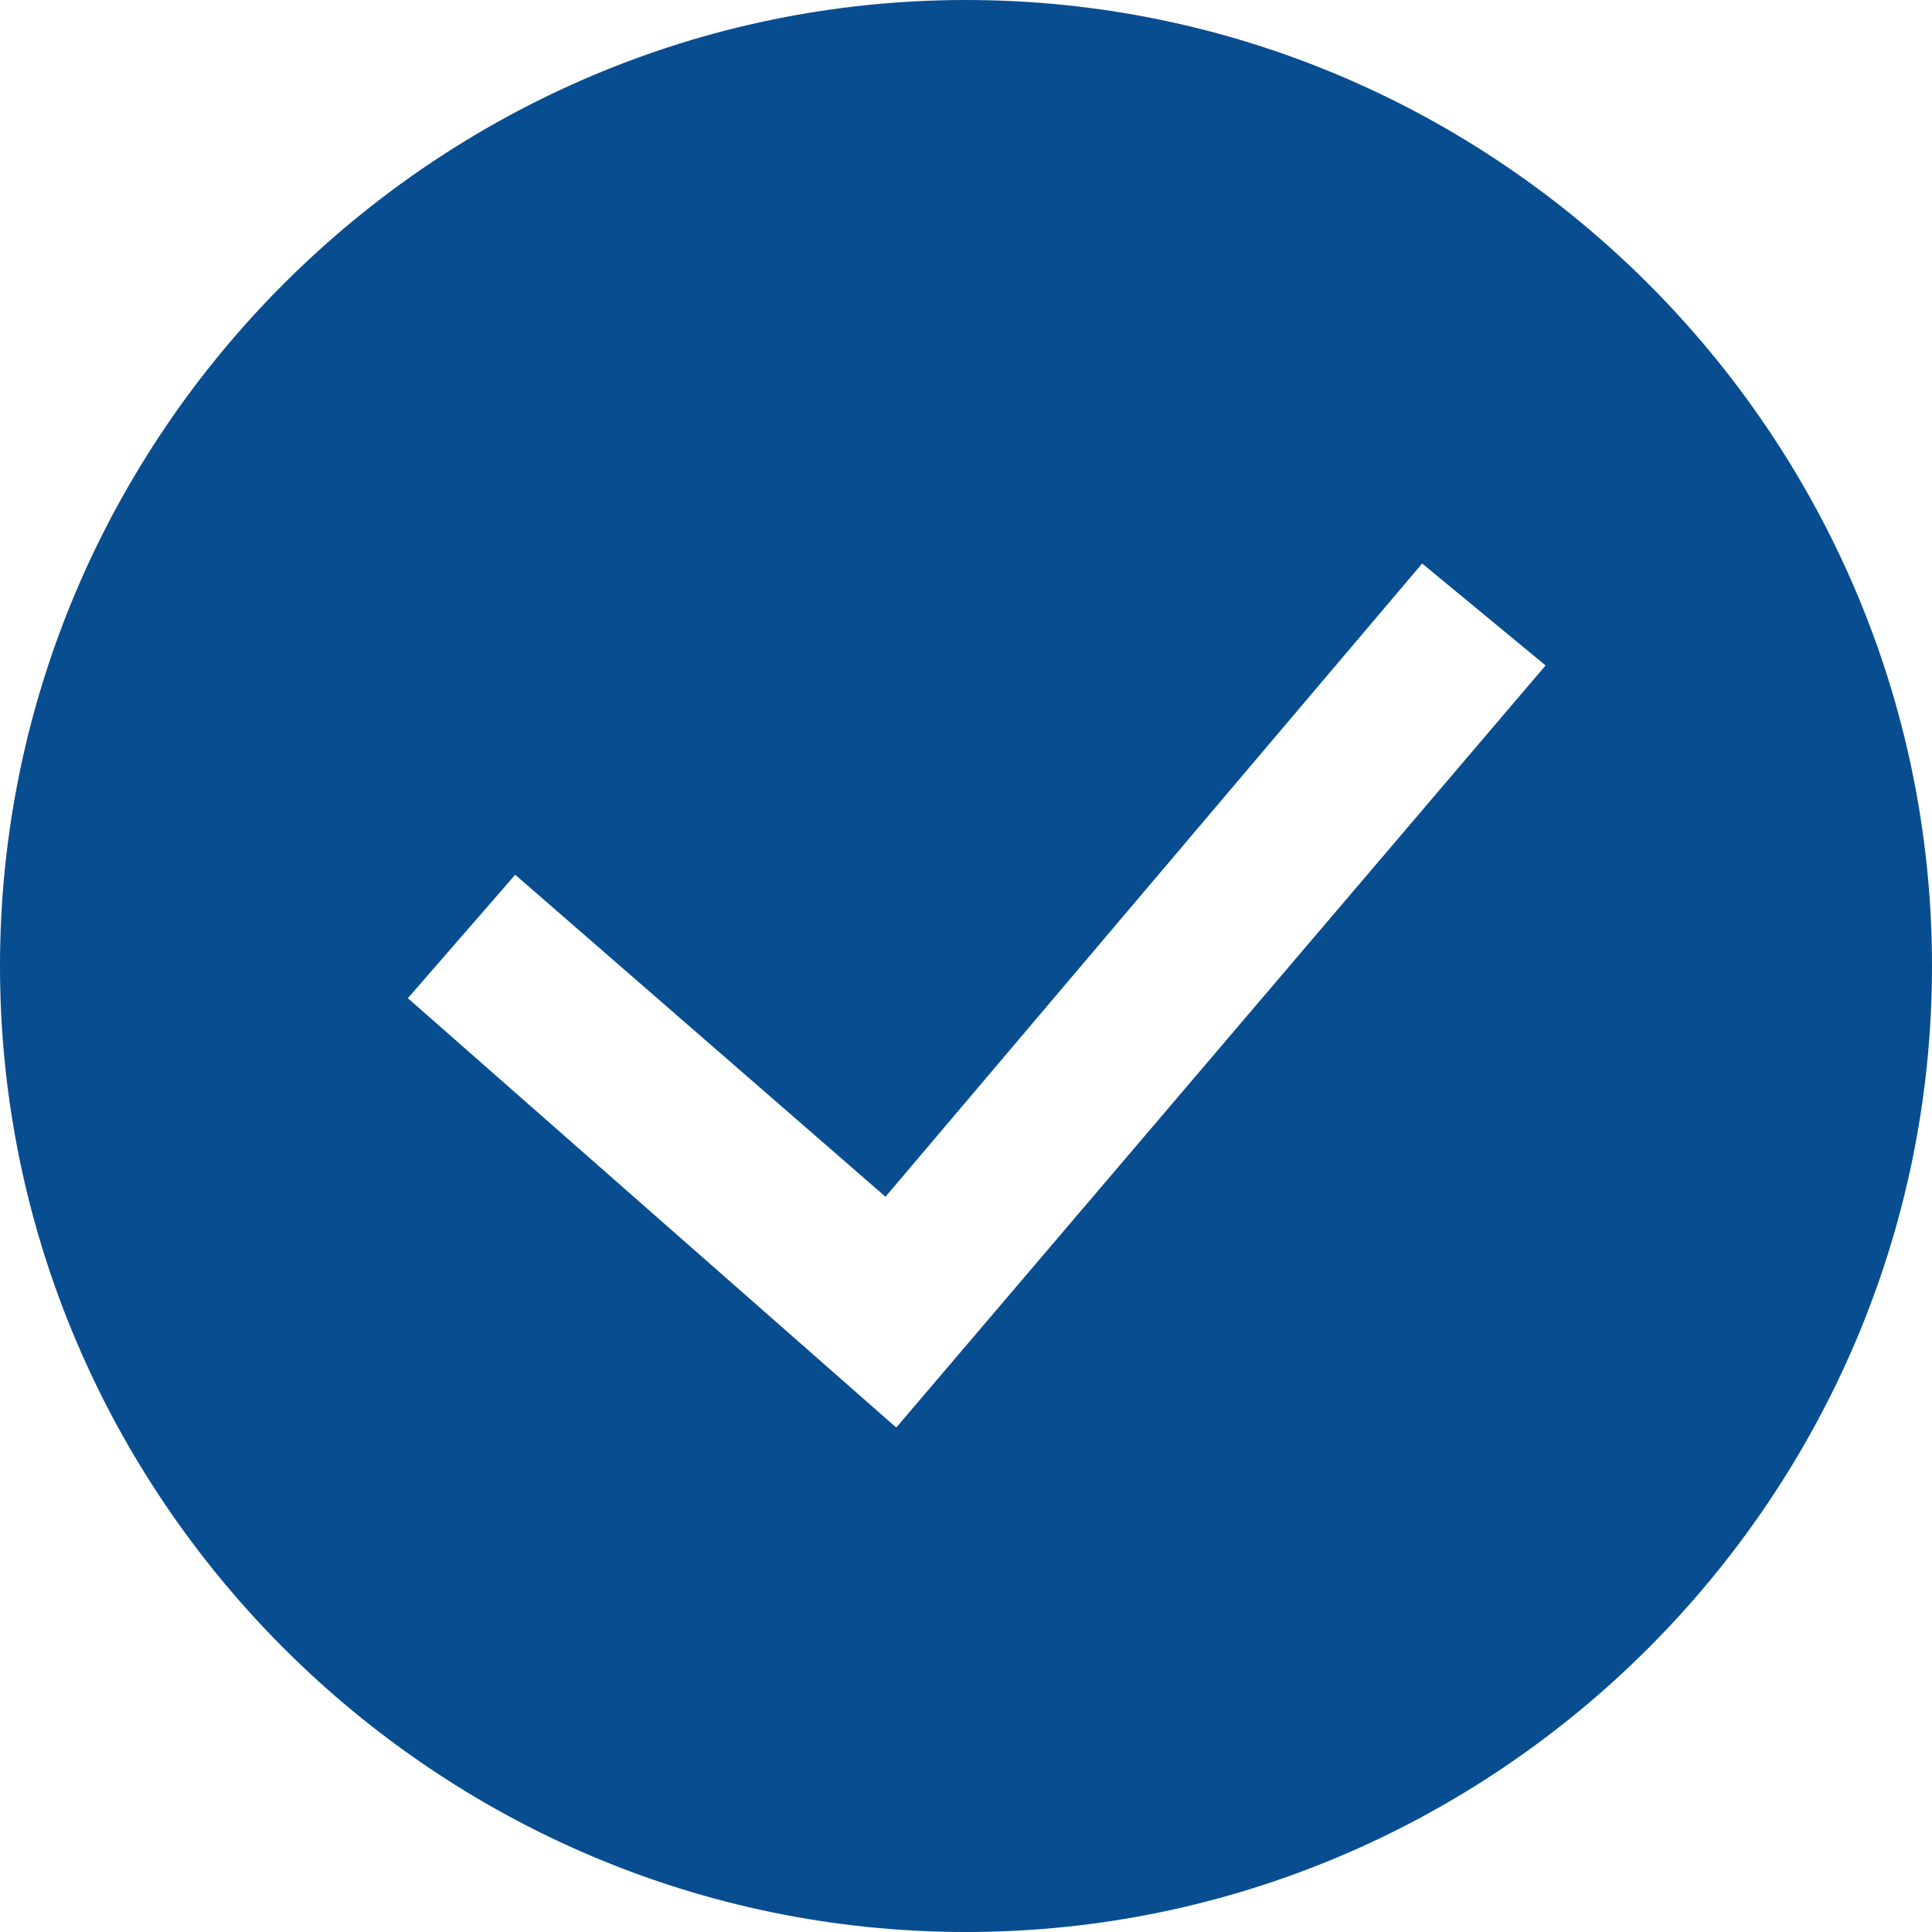 <svg width="30" height="30" viewBox="0 0 30 30" fill="none" xmlns="http://www.w3.org/2000/svg">
<path d="M15 0C6.75 0 0 6.75 0 15C0 23.25 6.75 30 15 30C23.25 30 30 23.25 30 15C30 6.75 23.25 0 15 0ZM13.917 22.167L6.333 15.5L8 13.583L13.75 18.583L22.083 8.75L24 10.333L13.917 22.167Z" fill="#074D90"/>
</svg>
